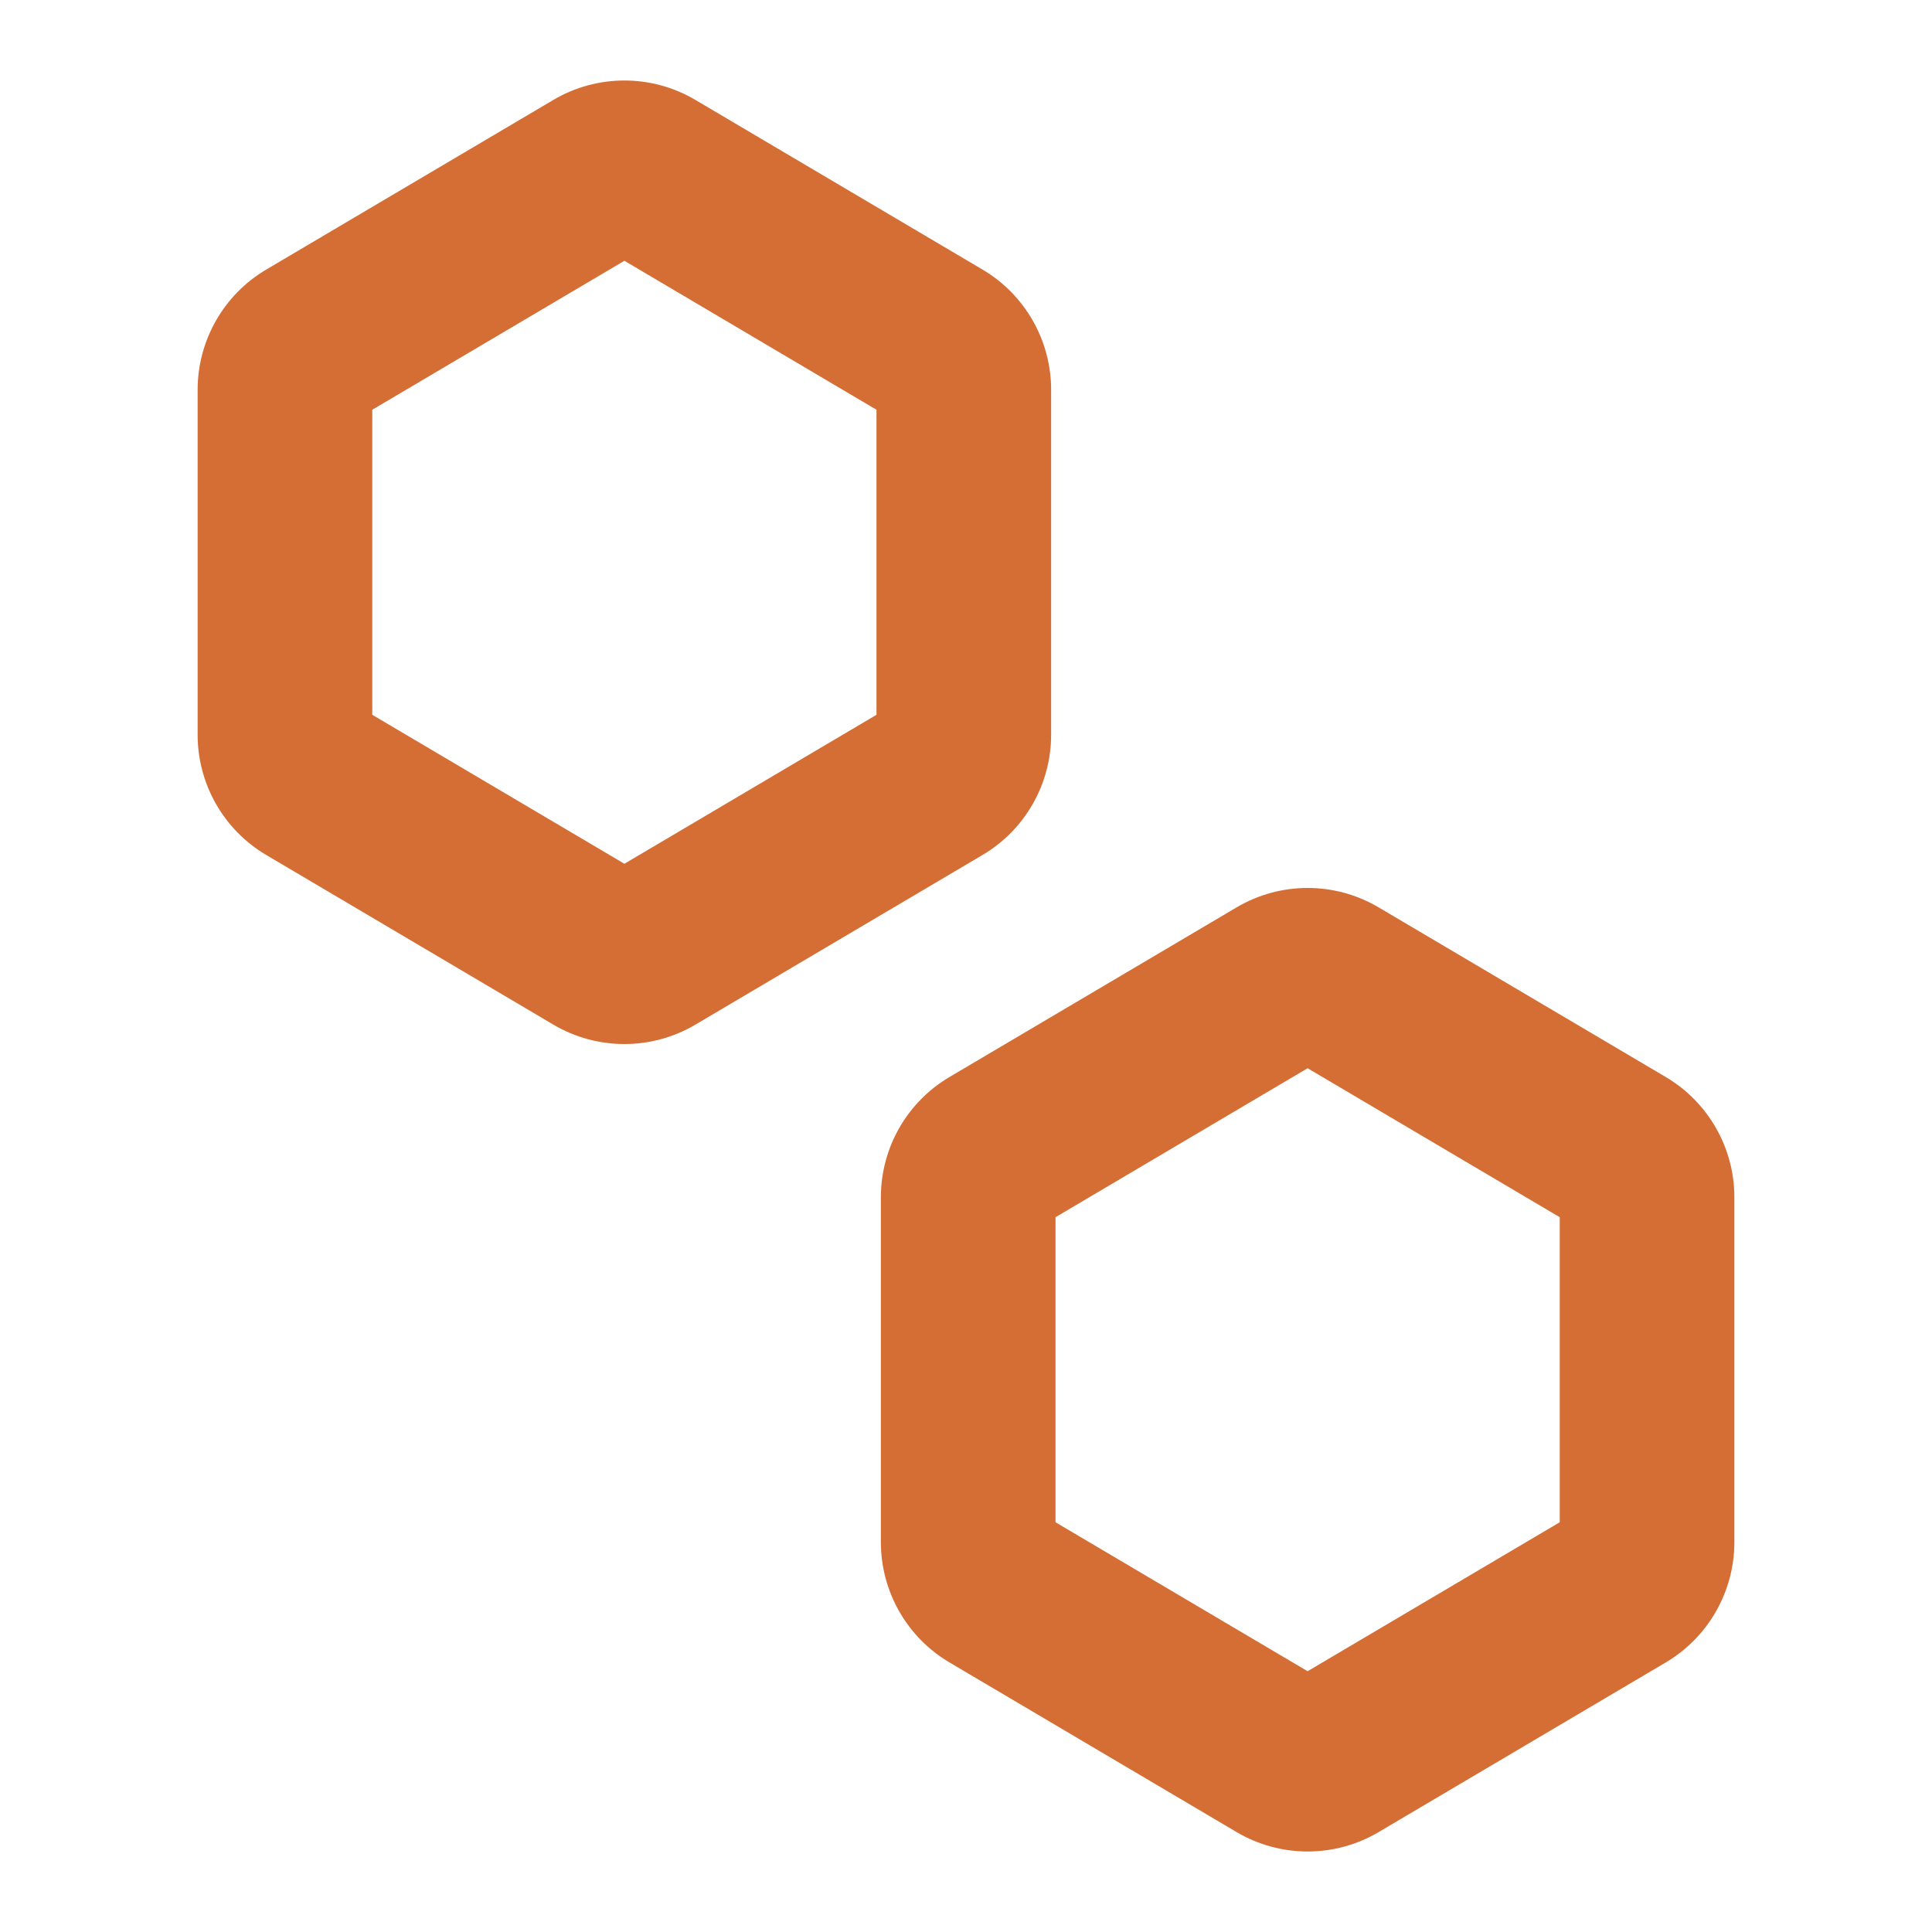 <svg xmlns="http://www.w3.org/2000/svg" viewBox="0 0 48 48" fill="none">
<path fill-rule="evenodd" clip-rule="evenodd" d="M13.747 2.483C14.836 1.839 16.189 1.839 17.278 2.483L24.41 6.697C25.467 7.321 26.115 8.458 26.115 9.685V18.254C26.115 19.482 25.467 20.618 24.41 21.242L17.278 25.456C16.189 26.1 14.836 26.1 13.747 25.456L6.615 21.242C5.558 20.618 4.91 19.482 4.91 18.254V9.685C4.91 8.458 5.558 7.321 6.615 6.697L13.747 2.483ZM9.249 10.18L15.513 6.479L21.776 10.18V17.759L15.513 21.46L9.249 17.759V10.18Z" fill="#D46E35" style="fill: #D46E35;fill: #D46E35;fill-opacity:1;"/>
<path fill-rule="evenodd" clip-rule="evenodd" d="M30.722 22.544C31.811 21.9 33.164 21.9 34.253 22.544L41.385 26.758C42.441 27.382 43.09 28.518 43.09 29.746V38.315C43.09 39.542 42.441 40.679 41.385 41.303L34.253 45.517C33.164 46.161 31.811 46.161 30.722 45.517L23.59 41.303C22.533 40.679 21.885 39.542 21.885 38.315V29.746C21.885 28.518 22.533 27.382 23.59 26.758L30.722 22.544ZM26.224 30.241L32.487 26.54L38.751 30.241V37.82L32.487 41.521L26.224 37.82V30.241Z" fill="#D46E35" style="fill: #D46E35;fill: #D46E35;fill-opacity:1;"/>
</svg>